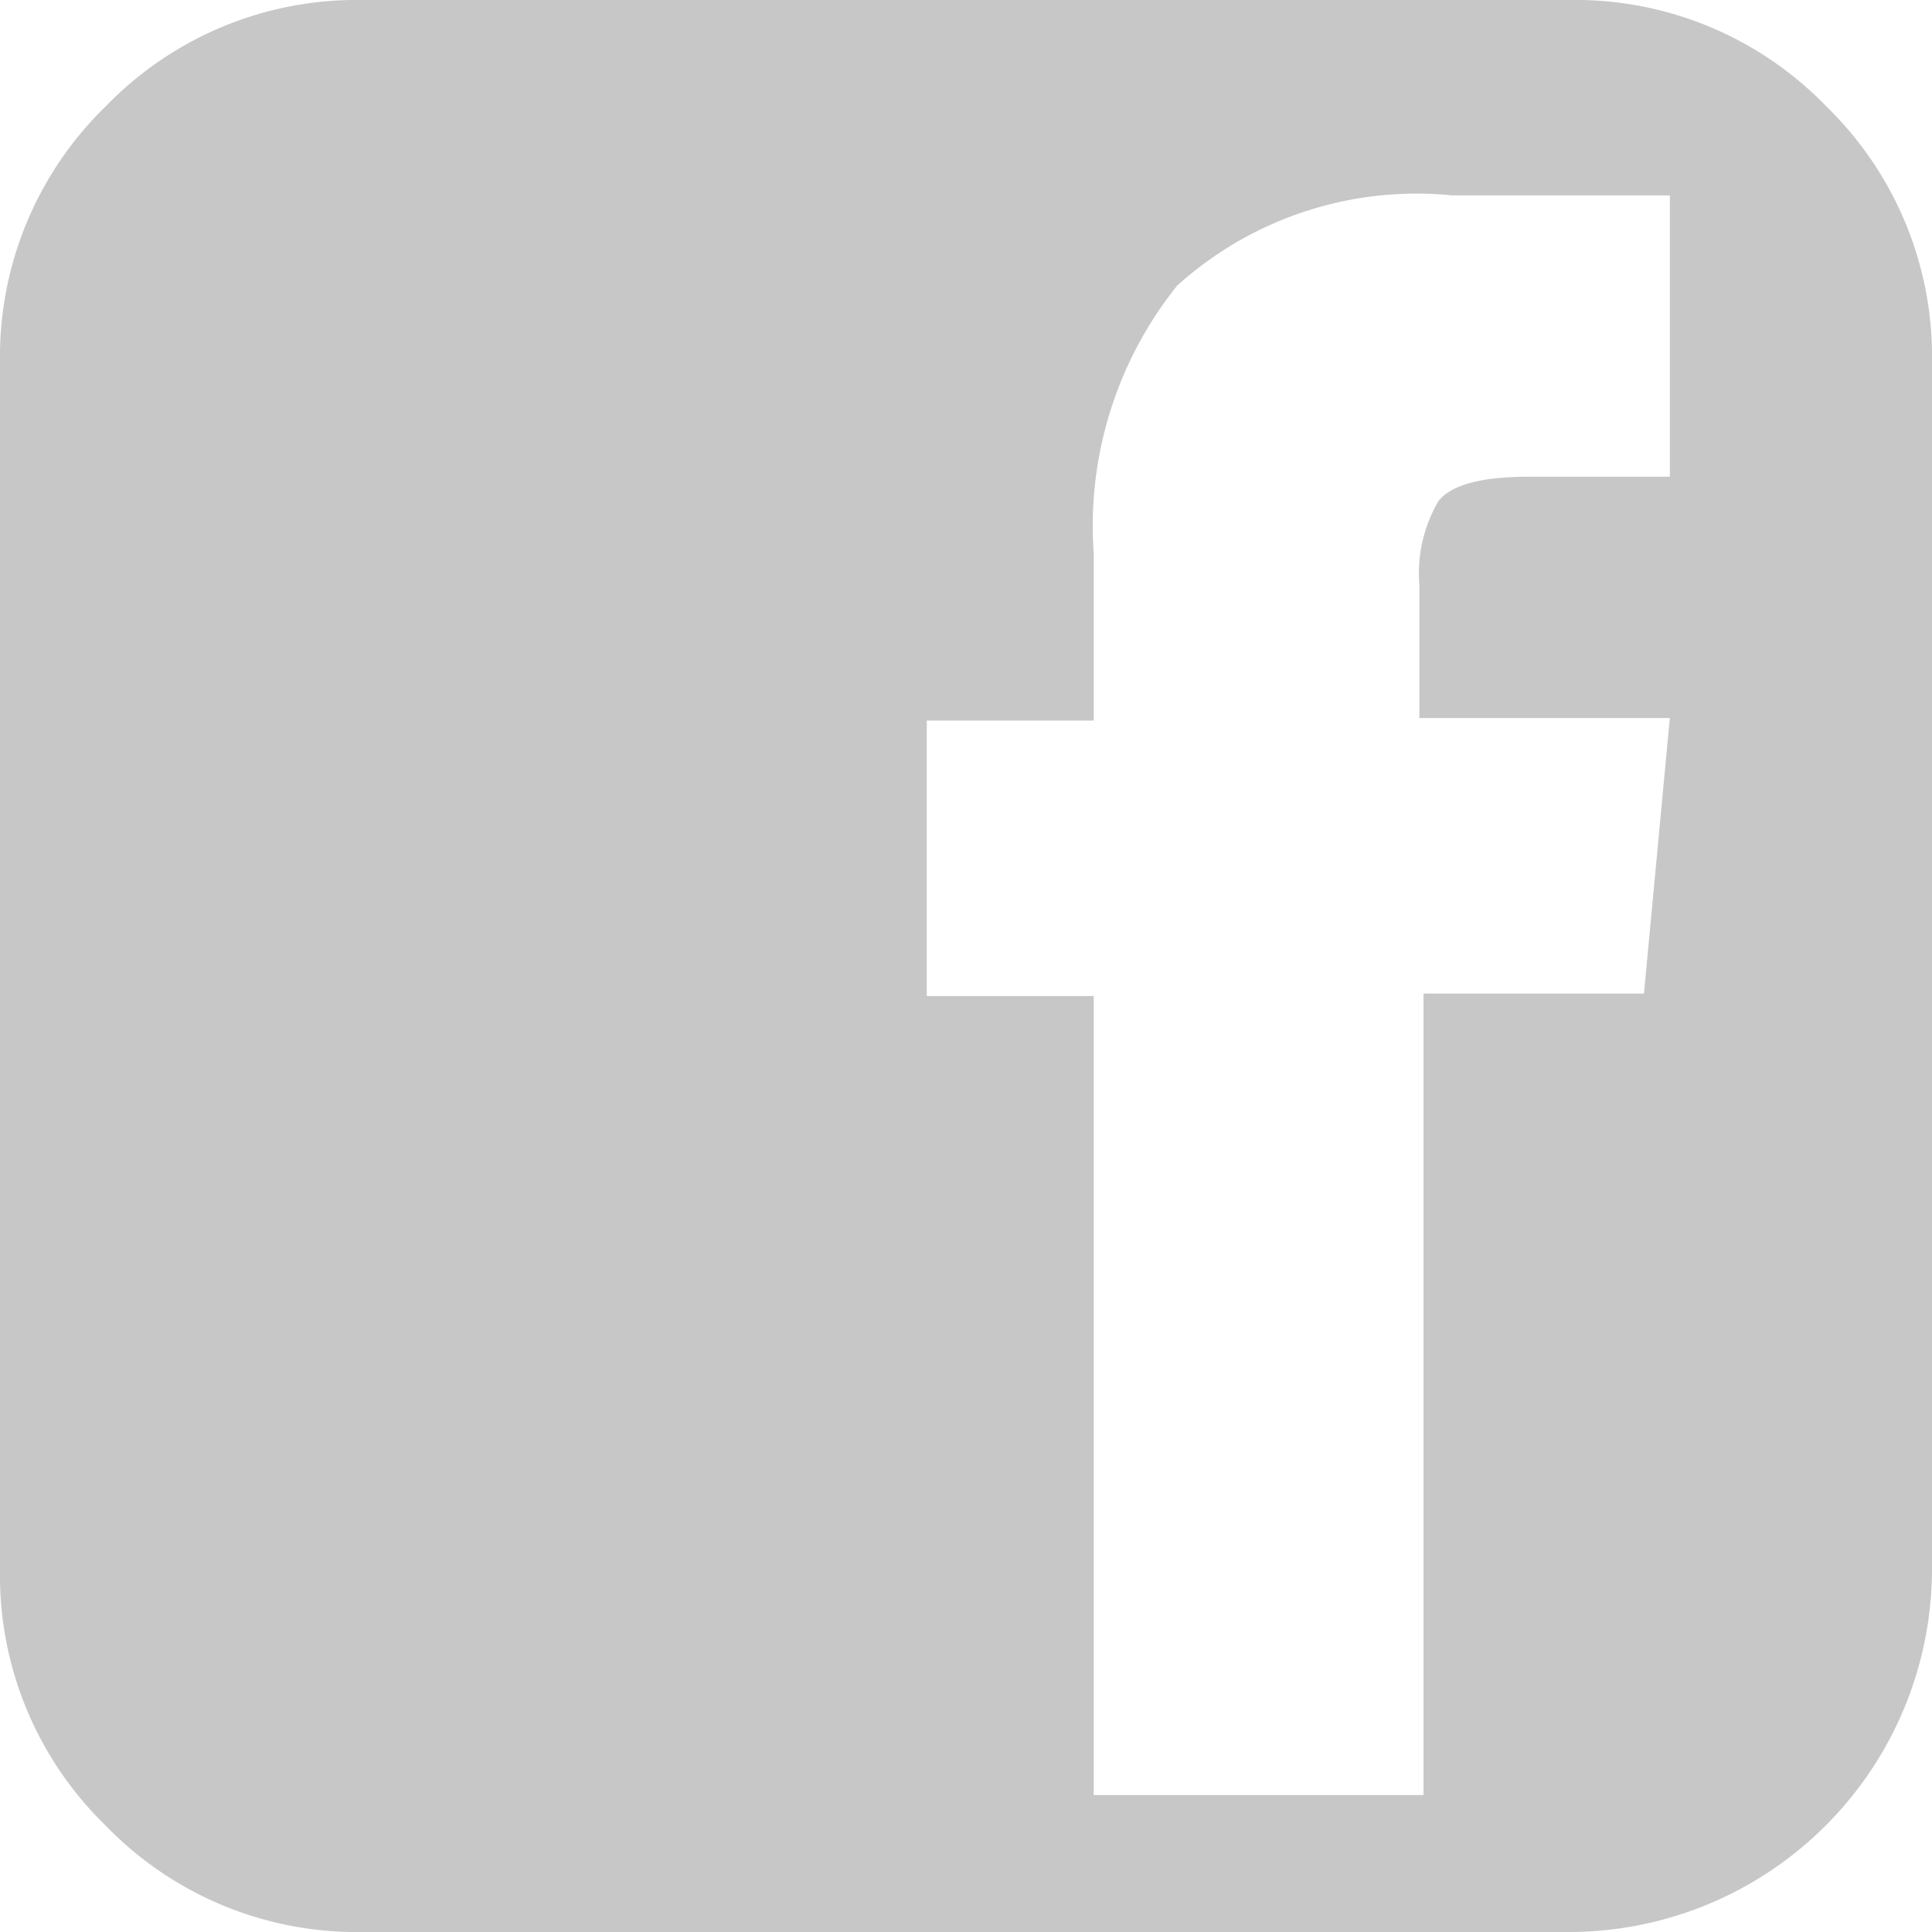 <svg xmlns="http://www.w3.org/2000/svg" viewBox="0 0 23.14 23.14"><defs><style>.cls-1{fill:#c7c7c7;}</style></defs><title>icon-Vfacebook</title><g id="Layer_2" data-name="Layer 2"><g id="Layer_1-2" data-name="Layer 1"><path class="cls-1" d="M23.14,4.34V18.8a4.35,4.35,0,0,1-4.34,4.34H4.34a4.18,4.18,0,0,1-3.07-1.27A4.18,4.18,0,0,1,0,18.8V4.34A4.18,4.18,0,0,1,1.27,1.27,4.18,4.18,0,0,1,4.34,0H18.8a4.18,4.18,0,0,1,3.07,1.27A4.18,4.18,0,0,1,23.14,4.34ZM19.69,11.9,20,8.6h-3V7a1.7,1.7,0,0,1,.23-1q.23-.29,1.08-.29H20V2.34H17.39A4.28,4.28,0,0,0,14.1,3.42a4.6,4.6,0,0,0-1,3.21v2h-2v3.3h2v9.57h3.95V11.9Z"/></g></g></svg>